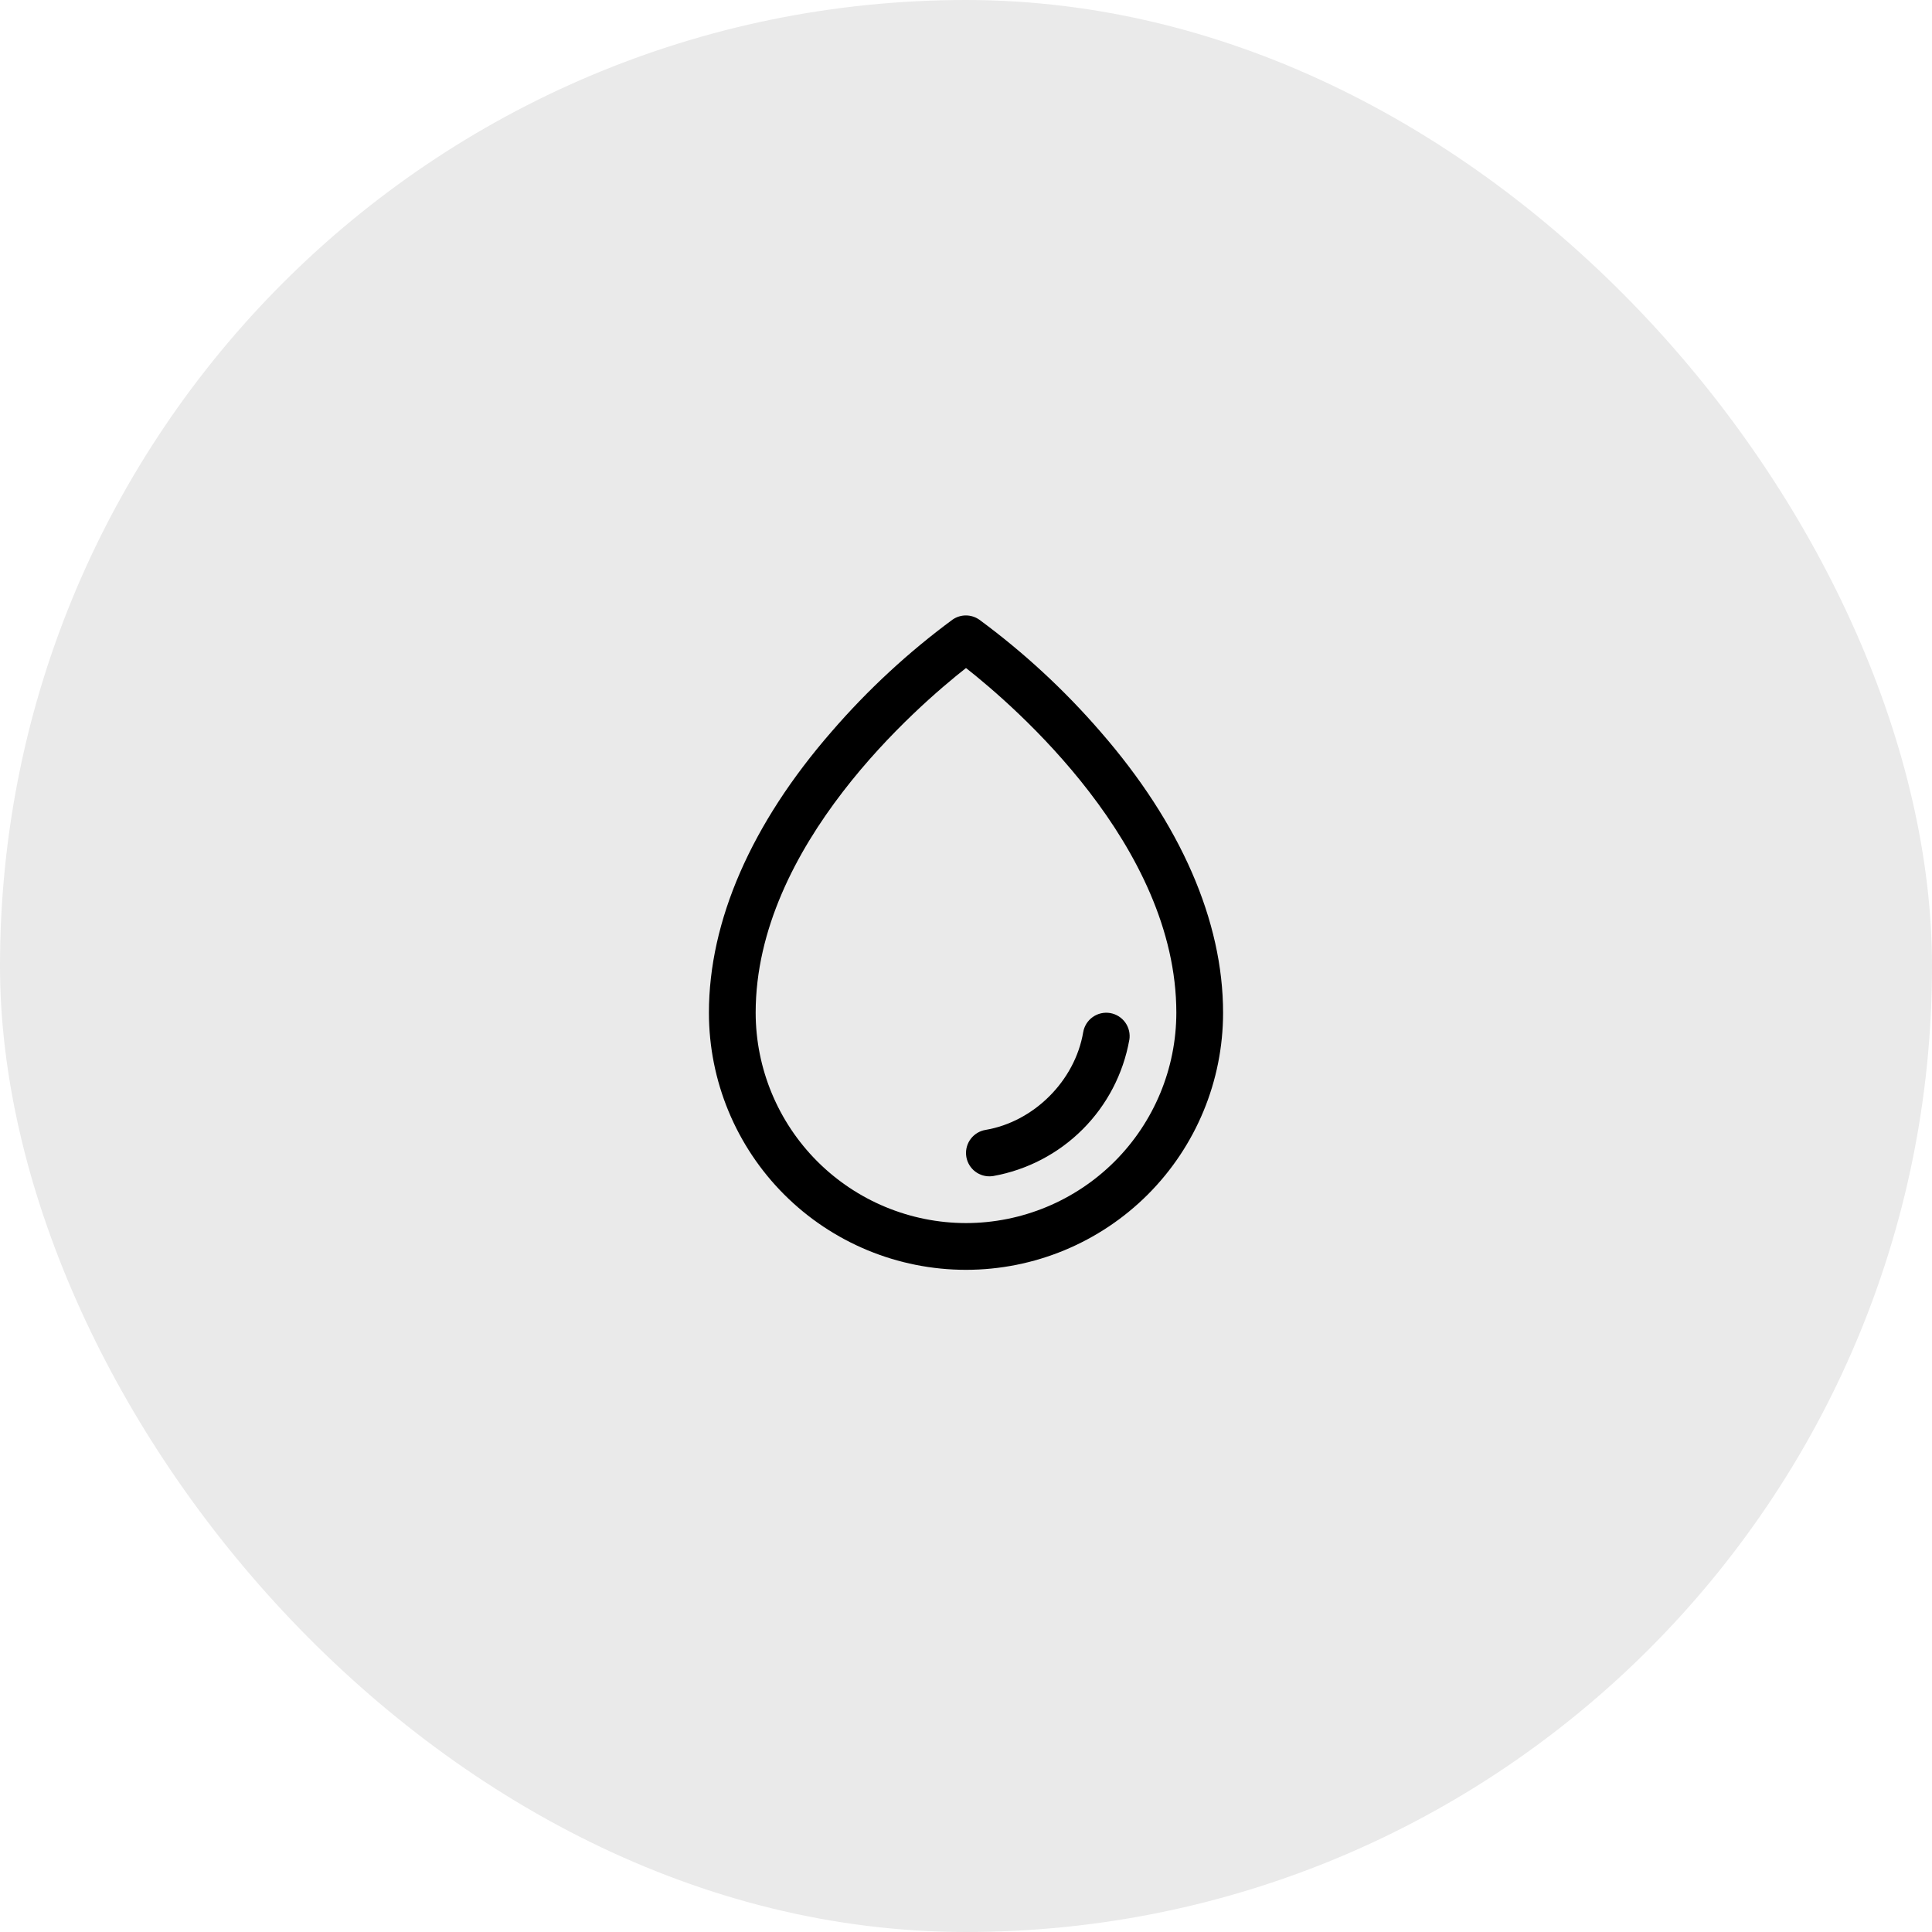 <?xml version="1.0" encoding="UTF-8"?> <svg xmlns="http://www.w3.org/2000/svg" width="62" height="62" viewBox="0 0 62 62" fill="none"><rect width="62" height="62" rx="31" fill="#EAEAEA"></rect><path d="M35.312 23.477C34.154 22.139 32.851 20.935 31.427 19.886C31.3 19.798 31.15 19.75 30.996 19.75C30.842 19.75 30.692 19.798 30.566 19.886C29.144 20.935 27.843 22.14 26.688 23.477C24.11 26.436 22.75 29.556 22.75 32.5C22.75 34.688 23.619 36.786 25.166 38.334C26.713 39.881 28.812 40.75 31 40.75C33.188 40.75 35.286 39.881 36.834 38.334C38.381 36.786 39.25 34.688 39.25 32.5C39.25 29.556 37.89 26.436 35.312 23.477ZM31 39.25C29.21 39.248 27.495 38.536 26.229 37.271C24.964 36.005 24.252 34.29 24.25 32.5C24.25 27.135 29.45 22.656 31 21.438C32.55 22.656 37.75 27.133 37.75 32.5C37.748 34.29 37.036 36.005 35.771 37.271C34.505 38.536 32.79 39.248 31 39.25ZM36.24 33.376C36.045 34.462 35.523 35.463 34.742 36.243C33.962 37.023 32.961 37.545 31.875 37.74C31.833 37.746 31.792 37.75 31.75 37.75C31.562 37.75 31.381 37.679 31.242 37.552C31.104 37.424 31.018 37.25 31.003 37.062C30.987 36.875 31.043 36.688 31.158 36.54C31.274 36.391 31.441 36.291 31.626 36.26C33.18 35.999 34.498 34.681 34.761 33.124C34.795 32.928 34.904 32.753 35.067 32.638C35.229 32.523 35.43 32.477 35.627 32.51C35.823 32.544 35.998 32.654 36.113 32.816C36.228 32.978 36.274 33.179 36.241 33.376H36.24Z" fill="black"></path></svg> 